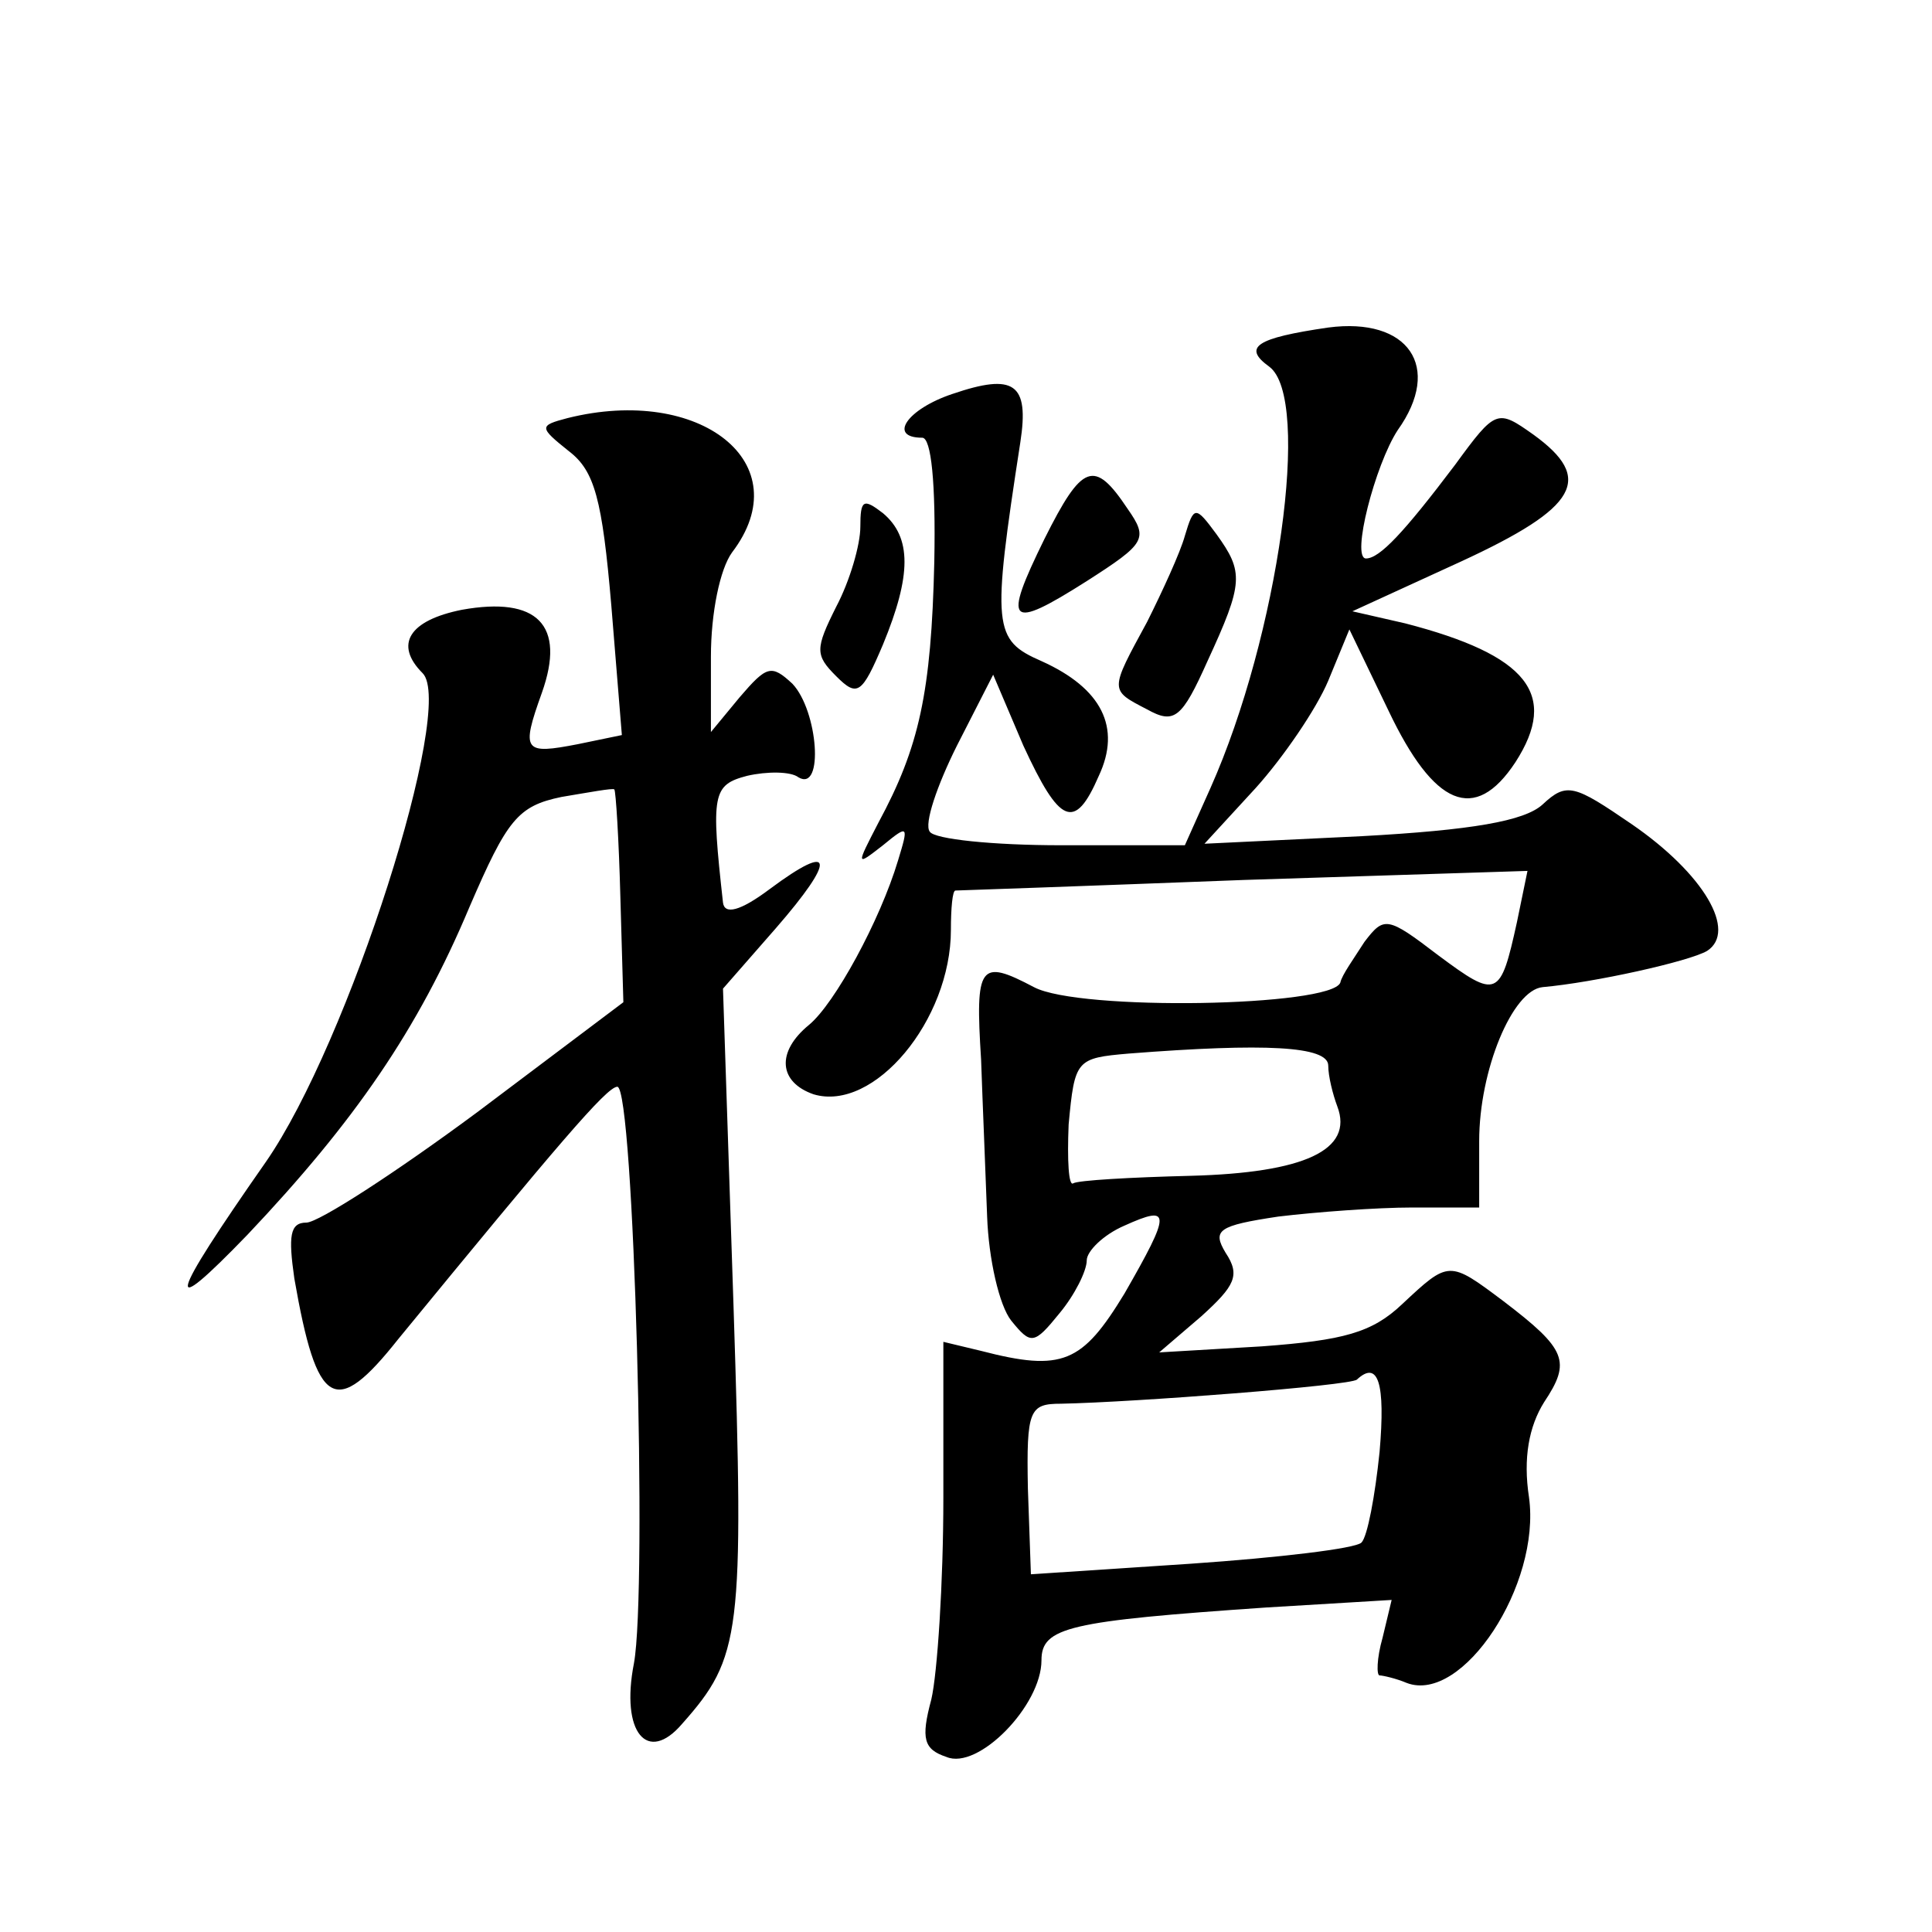<?xml version="1.0" standalone="no"?>
<!DOCTYPE svg PUBLIC "-//W3C//DTD SVG 20010904//EN"
 "http://www.w3.org/TR/2001/REC-SVG-20010904/DTD/svg10.dtd">
<svg version="1.0" xmlns="http://www.w3.org/2000/svg"
 width="128pt" height="128pt" viewBox="0 0 128 128"
 preserveAspectRatio="xMidYMid meet">
<g transform="translate(0,128) scale(0.1,-0.1)"
fill="#0" stroke="none">
<path d="M880 1063 c-48 -7 -57 -13 -39 -26 28 -21 6 -178 -39 -279 l-17 -38 -82
0 c-45 0 -84 4 -87 9 -4 5 5 31 18 57 l24 47 20 -47 c24 -52 34 -57 50 -20 15 32
2 58 -38 76 -32 14 -33 22 -14 145 6 39 -4 46 -45 32 -30 -10 -43 -29 -20 -29 6
0 9 -30 8 -82 -2 -87 -10 -123 -37 -173 -15 -29 -15 -29 3 -15 17 14 17 13 10 -10
-12 -40 -42 -95 -59 -109 -22 -18 -20 -38 3 -46 40 -12 91 49 91 109 0 14 1 26
3 26 1 0 87 3 191 7 l188 6 -7 -34 c-11 -50 -13 -51 -52 -22 -34 26 -36 26 -49
9 -7 -11 -15 -22 -16 -27 -6 -16 -173 -19 -203 -3 -36 19 -39 15 -35 -48 1 -29
3 -76 4 -104 1 -28 8 -59 16 -69 13 -16 15 -16 32 5 10 12 18 28 18 35 0 6 11 17
25 23 31 14 31 9 0 -45 -28 -46 -41 -52 -95 -38 l-25 6 0 -103 c0 -57 -4 -117 -8
-134 -7 -26 -5 -33 10 -38 21 -9 63 34 63 64 0 22 18 26 149 35 l83 5 -6 -25 c-4
-14 -4 -25 -2 -25 2 0 11 -2 18 -5 37 -14 89 65 81 123 -4 26 0 47 10 63 18 27
15 35 -27 67 -36 27 -36 27 -67 -2 -20 -19 -39 -24 -93 -28 l-68 -4 28 24 c22 20
26 27 16 42 -9 15 -5 18 35 24 25 3 65 6 89 6 l44 0 0 44 c0 47 22 100 42 102 34
3 97 17 109 24 20 13 -2 51 -50 84 -38 26 -43 28 -59 13 -12 -11 -47 -17 -120 -21
l-104 -5 34 37 c18 20 40 52 48 71 l14 34 26 -54 c30 -63 57 -75 84 -34 29 45 8
71 -73 92 l-35 8 72 33 c78 36 88 55 48 84 -24 17 -25 17 -52 -20 -34 -45 -50 -62
-59 -62 -10 0 6 62 21 85 30 42 7 75 -46 68z m0 -489 c0 -7 3 -19 6 -27 11 -29
-22 -44 -97 -46 -40 -1 -75 -3 -78 -5 -3 -2 -4 15 -3 39 4 43 5 44 40 47 90 7 132
5 132 -8z m34 -256 c-3 -29 -8 -56 -12 -60 -4 -4 -55 -10 -113 -14 l-106 -7 -2
57 c-1 52 1 56 22 56 49 1 192 12 196 16 14 13 19 -2 15 -48z M376 1003 c-19 -5
-19 -6 1 -22 17 -13 22 -32 28 -102 l7 -86 -29 -6 c-36 -7 -38 -5 -24 34 16 45
-3 64 -53 55 -35 -7 -45 -23 -26 -42 22 -22 -49 -245 -104 -324 -65 -93 -68 -106
-12 -48 71 75 113 136 147 217 25 58 32 67 61 73 18 3 34 6 35 5 1 -1 3 -33 4 -71
l2 -70 -97 -73 c-54 -40 -105 -73 -113 -73 -11 0 -12 -9 -8 -37 15 -86 27 -93 69
-40 105 128 138 167 145 167 11 0 20 -333 11 -382 -9 -46 9 -67 32 -40 39 44 41
59 34 276 l-7 211 35 40 c40 46 39 58 -4 26 -20 -15 -30 -17 -31 -9 -8 72 -7 78
16 84 13 3 29 3 34 -1 17 -10 13 44 -4 62 -14 13 -17 12 -35 -9 l-19 -23 0 50 c0
29 6 58 14 69 45 59 -21 111 -109 89z M692 923 c-28 -57 -24 -61 28 -28 39 25 41
28 27 48 -22 33 -30 30 -55 -20z M570 931 c0 -12 -7 -36 -16 -53 -14 -28 -14 -32
0 -46 14 -14 17 -12 31 21 19 46 19 71 0 87 -13 10 -15 9 -15 -9z M785 925 c-3
-11 -15 -37 -25 -57 -25 -46 -25 -45 0 -58 18 -10 23 -6 40 32 24 52 24 59 6 84
-14 19 -15 19 -21 -1z"/>
</g>
</svg>
